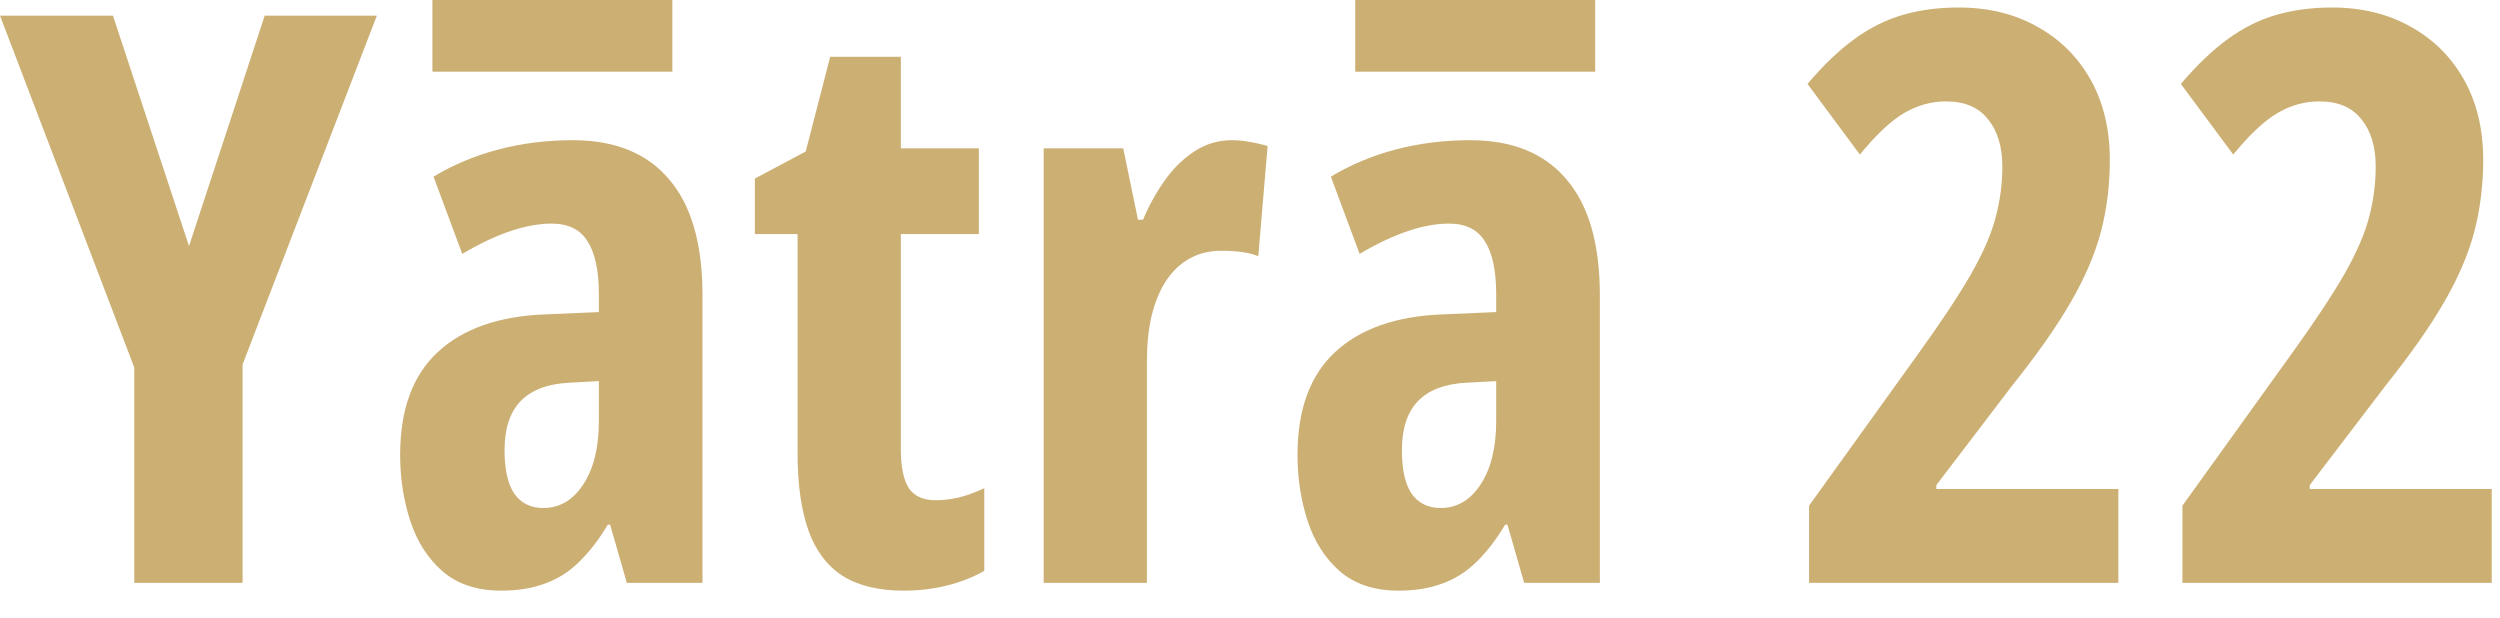 <?xml version="1.0" encoding="UTF-8"?> <svg xmlns="http://www.w3.org/2000/svg" width="89" height="22" viewBox="0 0 89 22" fill="none"> <path d="M6.729 8.761L9.423 0.557H13.416L8.636 12.974V20.75H4.781V13.085L0 0.557H4.021L6.729 8.761Z" fill="#CCAF73"></path> <path d="M20.394 4.991C21.896 4.991 23.038 5.456 23.821 6.386C24.613 7.307 25.009 8.683 25.009 10.516V20.75H22.315L21.721 18.679H21.638C21.325 19.203 20.988 19.641 20.629 19.991C20.279 20.341 19.878 20.599 19.427 20.764C18.976 20.939 18.446 21.027 17.838 21.027C16.981 21.027 16.286 20.797 15.752 20.336C15.226 19.876 14.844 19.277 14.605 18.541C14.365 17.804 14.245 17.021 14.245 16.192C14.245 14.581 14.692 13.361 15.586 12.532C16.479 11.704 17.75 11.257 19.399 11.192L21.32 11.11V10.488C21.32 9.641 21.186 9.01 20.919 8.596C20.661 8.172 20.233 7.96 19.634 7.96C19.192 7.96 18.709 8.048 18.183 8.223C17.658 8.398 17.083 8.669 16.456 9.038L15.434 6.289C16.134 5.866 16.903 5.543 17.741 5.322C18.579 5.101 19.464 4.991 20.394 4.991ZM21.32 13.568L20.284 13.623C19.501 13.66 18.916 13.881 18.529 14.286C18.151 14.682 17.962 15.262 17.962 16.027C17.962 16.717 18.078 17.233 18.308 17.574C18.547 17.914 18.893 18.085 19.344 18.085C19.924 18.085 20.399 17.804 20.767 17.242C21.136 16.68 21.32 15.925 21.32 14.977V13.568Z" fill="#CCAF73"></path> <path d="M33.313 17.808C33.571 17.808 33.843 17.776 34.129 17.712C34.423 17.638 34.727 17.528 35.04 17.38V20.322C34.635 20.552 34.188 20.727 33.7 20.847C33.221 20.967 32.71 21.027 32.166 21.027C31.282 21.027 30.559 20.852 29.997 20.502C29.444 20.143 29.039 19.604 28.781 18.886C28.523 18.158 28.394 17.242 28.394 16.137V8.333H26.874V6.358L28.684 5.391L29.555 2.021H32.07V5.281H34.847V8.333H32.07V15.999C32.07 16.607 32.162 17.063 32.346 17.366C32.539 17.661 32.862 17.808 33.313 17.808Z" fill="#CCAF73"></path> <path d="M43.856 4.991C44.058 4.991 44.257 5.009 44.45 5.046C44.643 5.074 44.869 5.124 45.127 5.198L44.795 9.121C44.611 9.047 44.408 8.996 44.187 8.969C43.975 8.941 43.741 8.927 43.483 8.927C43.059 8.927 42.681 9.019 42.35 9.203C42.018 9.388 41.737 9.655 41.507 10.005C41.286 10.345 41.115 10.76 40.996 11.248C40.885 11.726 40.83 12.265 40.83 12.864V20.75H37.154V5.281H39.987L40.512 7.822H40.692C40.894 7.334 41.148 6.874 41.452 6.441C41.756 6.008 42.11 5.658 42.516 5.391C42.921 5.124 43.368 4.991 43.856 4.991Z" fill="#CCAF73"></path> <path d="M52.34 4.991C53.841 4.991 54.983 5.456 55.766 6.386C56.558 7.307 56.955 8.683 56.955 10.516V20.75H54.26L53.666 18.679H53.583C53.27 19.203 52.934 19.641 52.574 19.991C52.224 20.341 51.824 20.599 51.372 20.764C50.921 20.939 50.391 21.027 49.783 21.027C48.927 21.027 48.231 20.797 47.697 20.336C47.172 19.876 46.79 19.277 46.55 18.541C46.311 17.804 46.191 17.021 46.191 16.192C46.191 14.581 46.638 13.361 47.531 12.532C48.425 11.704 49.696 11.257 51.345 11.192L53.265 11.11V10.488C53.265 9.641 53.132 9.01 52.865 8.596C52.607 8.172 52.178 7.96 51.58 7.96C51.137 7.96 50.654 8.048 50.129 8.223C49.604 8.398 49.028 8.669 48.402 9.038L47.379 6.289C48.079 5.866 48.848 5.543 49.687 5.322C50.525 5.101 51.409 4.991 52.34 4.991ZM53.265 13.568L52.229 13.623C51.446 13.66 50.861 13.881 50.474 14.286C50.096 14.682 49.908 15.262 49.908 16.027C49.908 16.717 50.023 17.233 50.253 17.574C50.493 17.914 50.838 18.085 51.289 18.085C51.87 18.085 52.344 17.804 52.713 17.242C53.081 16.68 53.265 15.925 53.265 14.977V13.568Z" fill="#CCAF73"></path> <path d="M75.414 20.75H64.402V18.002L68.285 12.601C69.114 11.45 69.745 10.497 70.177 9.742C70.611 8.978 70.901 8.306 71.048 7.726C71.205 7.136 71.283 6.538 71.283 5.93C71.283 5.221 71.112 4.659 70.772 4.245C70.44 3.821 69.943 3.61 69.279 3.61C68.754 3.61 68.257 3.748 67.787 4.024C67.317 4.3 66.792 4.793 66.212 5.502L64.347 2.988C64.909 2.325 65.461 1.796 66.005 1.4C66.557 0.994 67.138 0.704 67.746 0.529C68.354 0.354 69.012 0.267 69.722 0.267C70.79 0.267 71.73 0.497 72.54 0.958C73.351 1.409 73.982 2.04 74.433 2.85C74.885 3.66 75.11 4.609 75.11 5.695C75.11 6.588 75.004 7.44 74.793 8.25C74.581 9.052 74.221 9.889 73.715 10.764C73.208 11.639 72.513 12.629 71.628 13.734L68.934 17.27V17.408H75.414V20.75Z" fill="#CCAF73"></path> <path d="M88.706 20.75H77.694V18.002L81.577 12.601C82.406 11.45 83.037 10.497 83.47 9.742C83.903 8.978 84.193 8.306 84.34 7.726C84.497 7.136 84.575 6.538 84.575 5.93C84.575 5.221 84.405 4.659 84.064 4.245C83.732 3.821 83.235 3.61 82.572 3.61C82.046 3.61 81.549 3.748 81.079 4.024C80.609 4.3 80.084 4.793 79.504 5.502L77.639 2.988C78.201 2.325 78.753 1.796 79.297 1.4C79.85 0.994 80.43 0.704 81.038 0.529C81.646 0.354 82.304 0.267 83.014 0.267C84.082 0.267 85.022 0.497 85.832 0.958C86.643 1.409 87.274 2.04 87.725 2.85C88.177 3.66 88.402 4.609 88.402 5.695C88.402 6.588 88.296 7.44 88.085 8.25C87.873 9.052 87.513 9.889 87.007 10.764C86.5 11.639 85.805 12.629 84.921 13.734L82.226 17.27V17.408H88.706V20.75Z" fill="#CCAF73"></path> <path d="M15.394 0H23.936V2.552H15.394V0Z" fill="#CCAF73"></path> <path d="M48.247 0H56.789V2.552H48.247V0Z" fill="#CCAF73"></path> </svg> 